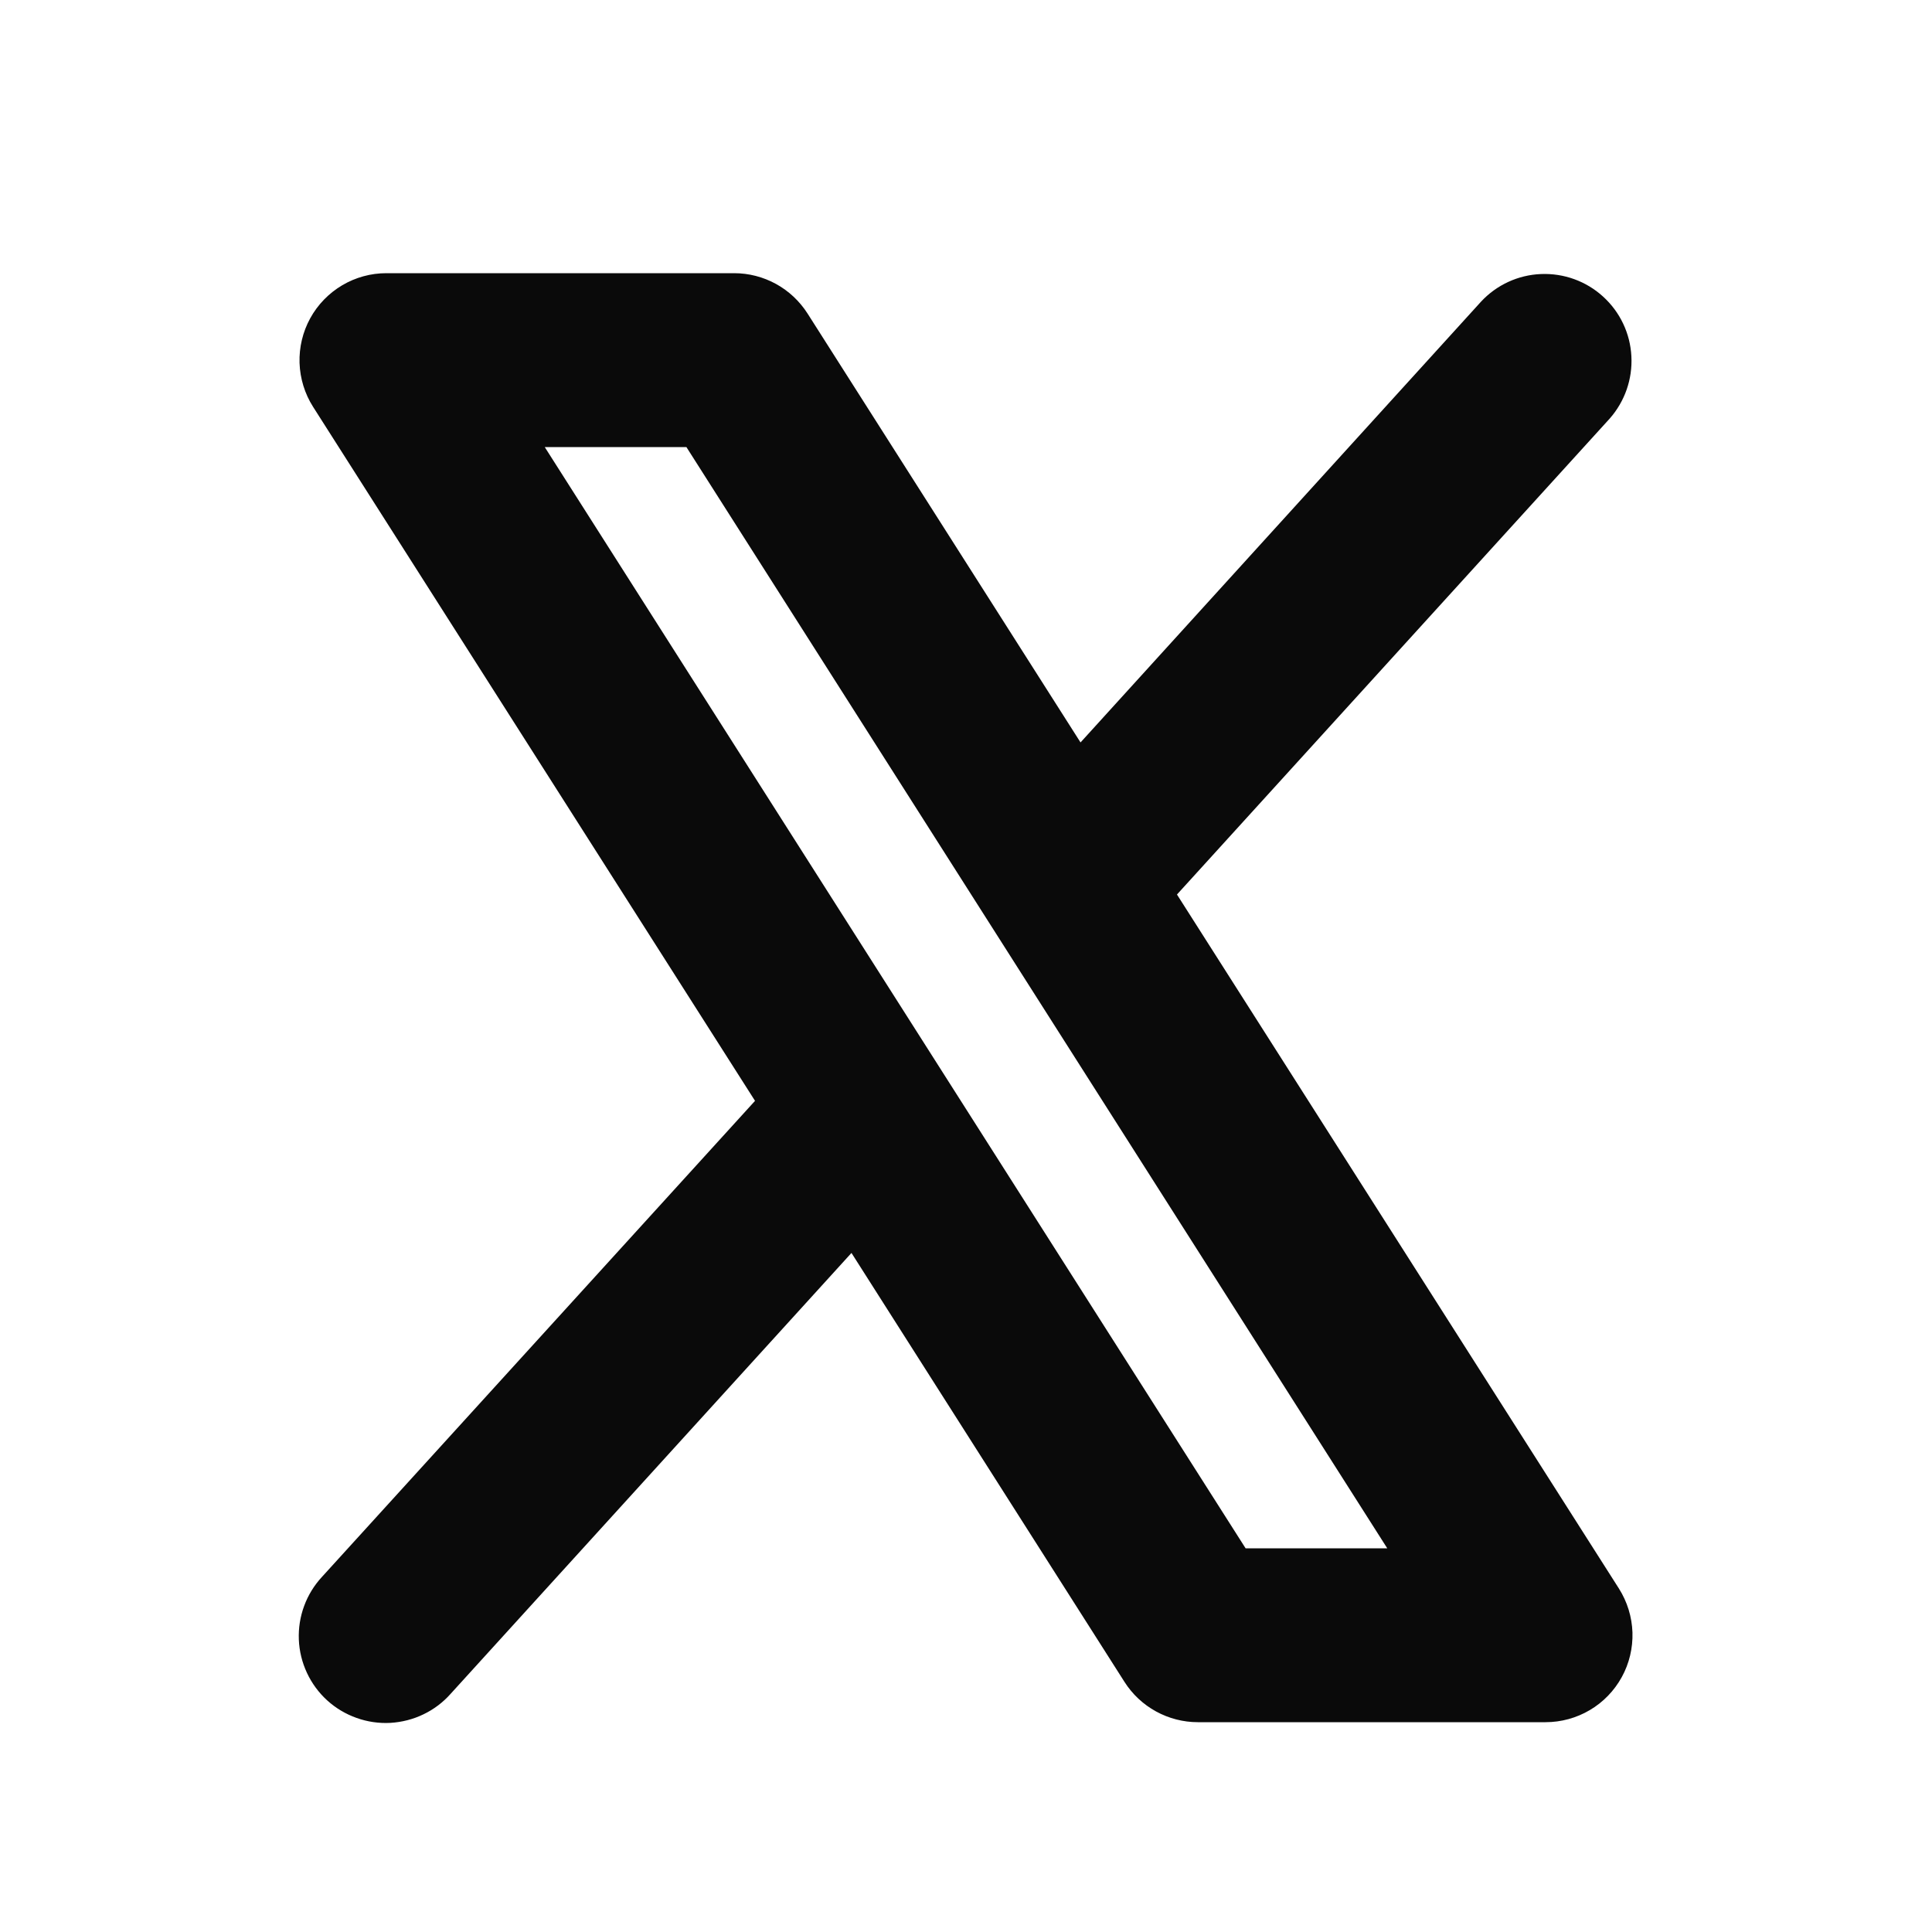 <?xml version="1.0" encoding="UTF-8"?> <svg xmlns="http://www.w3.org/2000/svg" width="25" height="25" viewBox="0 0 25 25" fill="none"><g id="XLogo"><path id="Vector" d="M20.949 20.556L15.23 11.575L20.829 5.417C21.025 5.195 21.126 4.905 21.11 4.61C21.095 4.314 20.963 4.037 20.744 3.838C20.525 3.638 20.236 3.534 19.94 3.546C19.644 3.558 19.365 3.687 19.164 3.904L13.982 9.607L10.449 4.056C10.347 3.897 10.207 3.765 10.041 3.674C9.875 3.583 9.689 3.535 9.5 3.535H5C4.798 3.535 4.601 3.589 4.427 3.692C4.254 3.795 4.111 3.942 4.014 4.119C3.917 4.296 3.87 4.495 3.876 4.696C3.883 4.898 3.943 5.094 4.051 5.264L9.77 14.245L4.167 20.404C4.066 20.513 3.987 20.641 3.936 20.78C3.884 20.92 3.861 21.068 3.867 21.217C3.873 21.366 3.909 21.512 3.972 21.647C4.035 21.782 4.124 21.903 4.234 22.003C4.344 22.103 4.473 22.18 4.614 22.23C4.754 22.28 4.903 22.302 5.051 22.294C5.2 22.285 5.346 22.248 5.48 22.183C5.614 22.119 5.734 22.028 5.832 21.917L11.018 16.213L14.551 21.764C14.653 21.924 14.793 22.055 14.959 22.146C15.125 22.237 15.311 22.285 15.5 22.285H20C20.201 22.285 20.399 22.231 20.573 22.128C20.746 22.026 20.889 21.878 20.986 21.701C21.083 21.525 21.13 21.325 21.124 21.124C21.117 20.922 21.057 20.727 20.949 20.556ZM16.118 20.035L7.049 5.785H8.882L17.951 20.035H16.118Z" fill="#0A0A0A"></path></g></svg> 